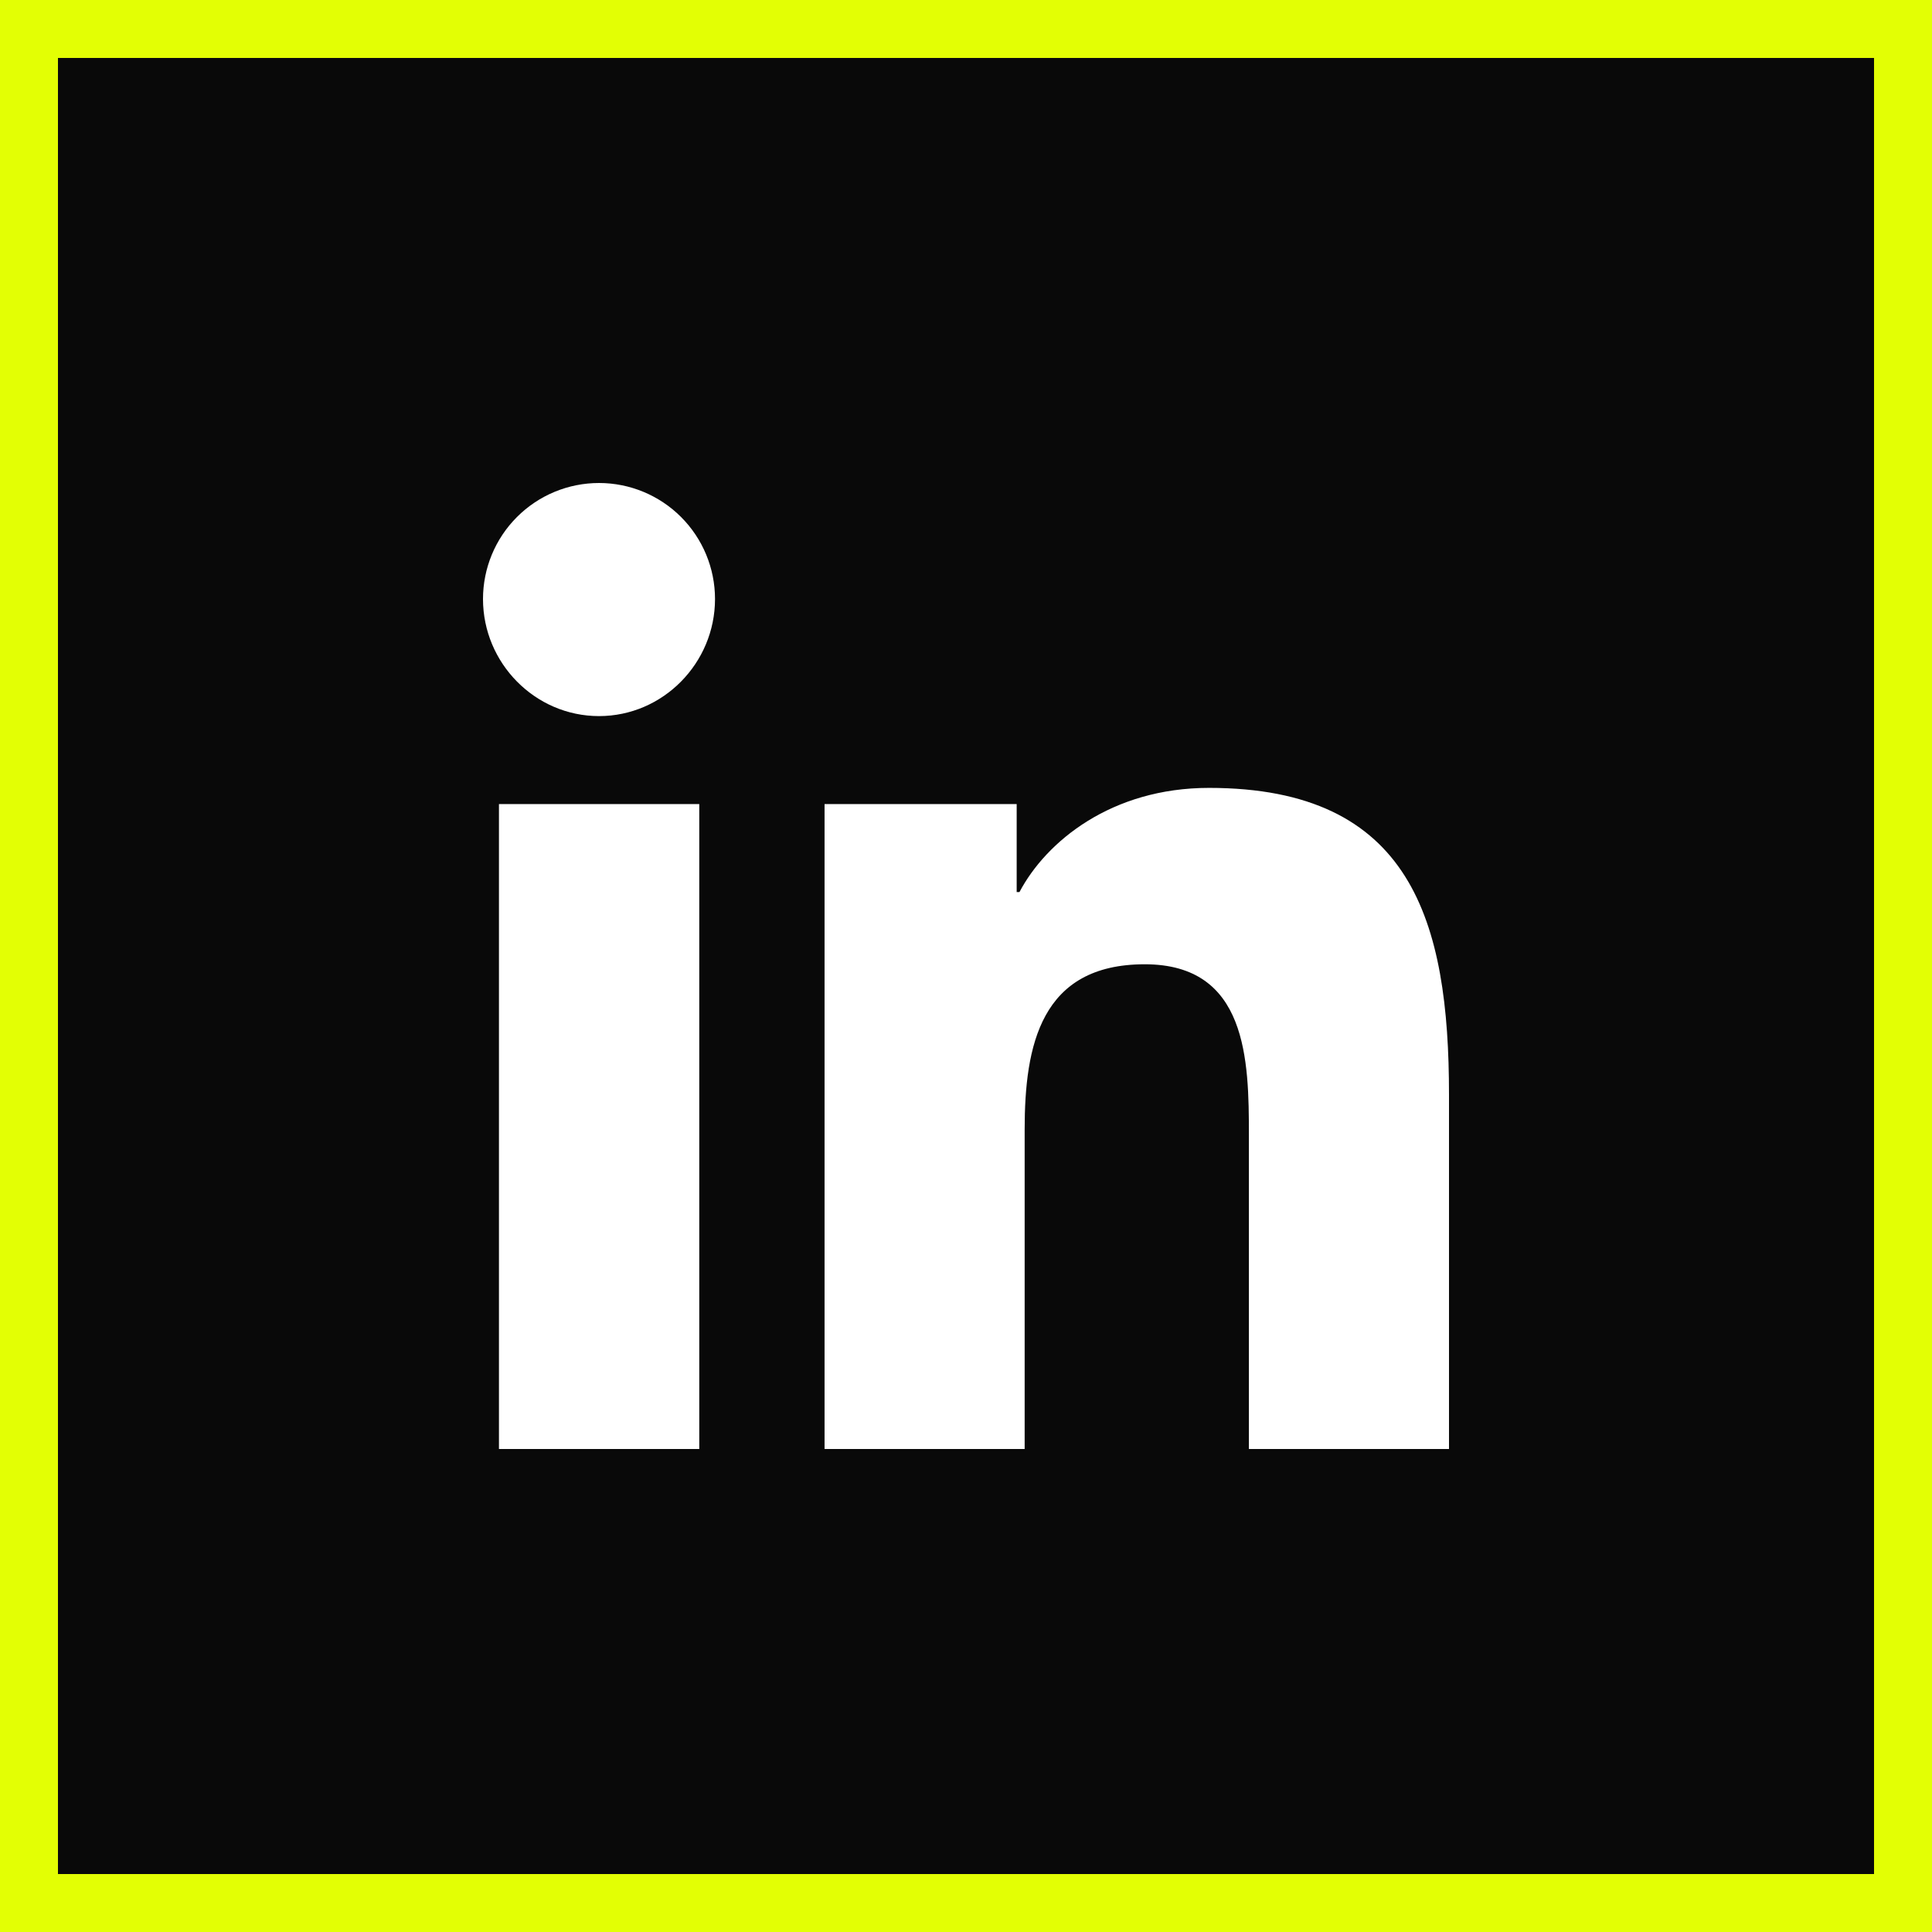 <svg width="100" height="100" viewBox="0 0 100 100" fill="none" xmlns="http://www.w3.org/2000/svg">
<rect x="0" y="0" width="100" height="100" fill="#808080" stroke="none"/>
<rect x="1.5" y="1.5" width="97" height="97" fill="#090909"/>
<rect x="1.5" y="1.5" width="97" height="97" stroke="#E3FF04" stroke-width="3"/>
<path d="M36.194 75H25.826V41.618H36.194V75ZM31.005 37.065C27.69 37.065 25 34.319 25 31.005C25 29.412 25.633 27.885 26.759 26.759C27.885 25.633 29.412 25 31.005 25C32.597 25 34.124 25.633 35.25 26.759C36.376 27.885 37.009 29.412 37.009 31.005C37.009 34.319 34.319 37.065 31.005 37.065ZM74.989 75H64.643V58.75C64.643 54.877 64.565 49.911 59.252 49.911C53.862 49.911 53.036 54.118 53.036 58.471V75H42.679V41.618H52.623V46.172H52.768C54.152 43.549 57.533 40.781 62.578 40.781C73.069 40.781 75 47.69 75 56.663V75H74.989Z" fill="white"/>
</svg>
